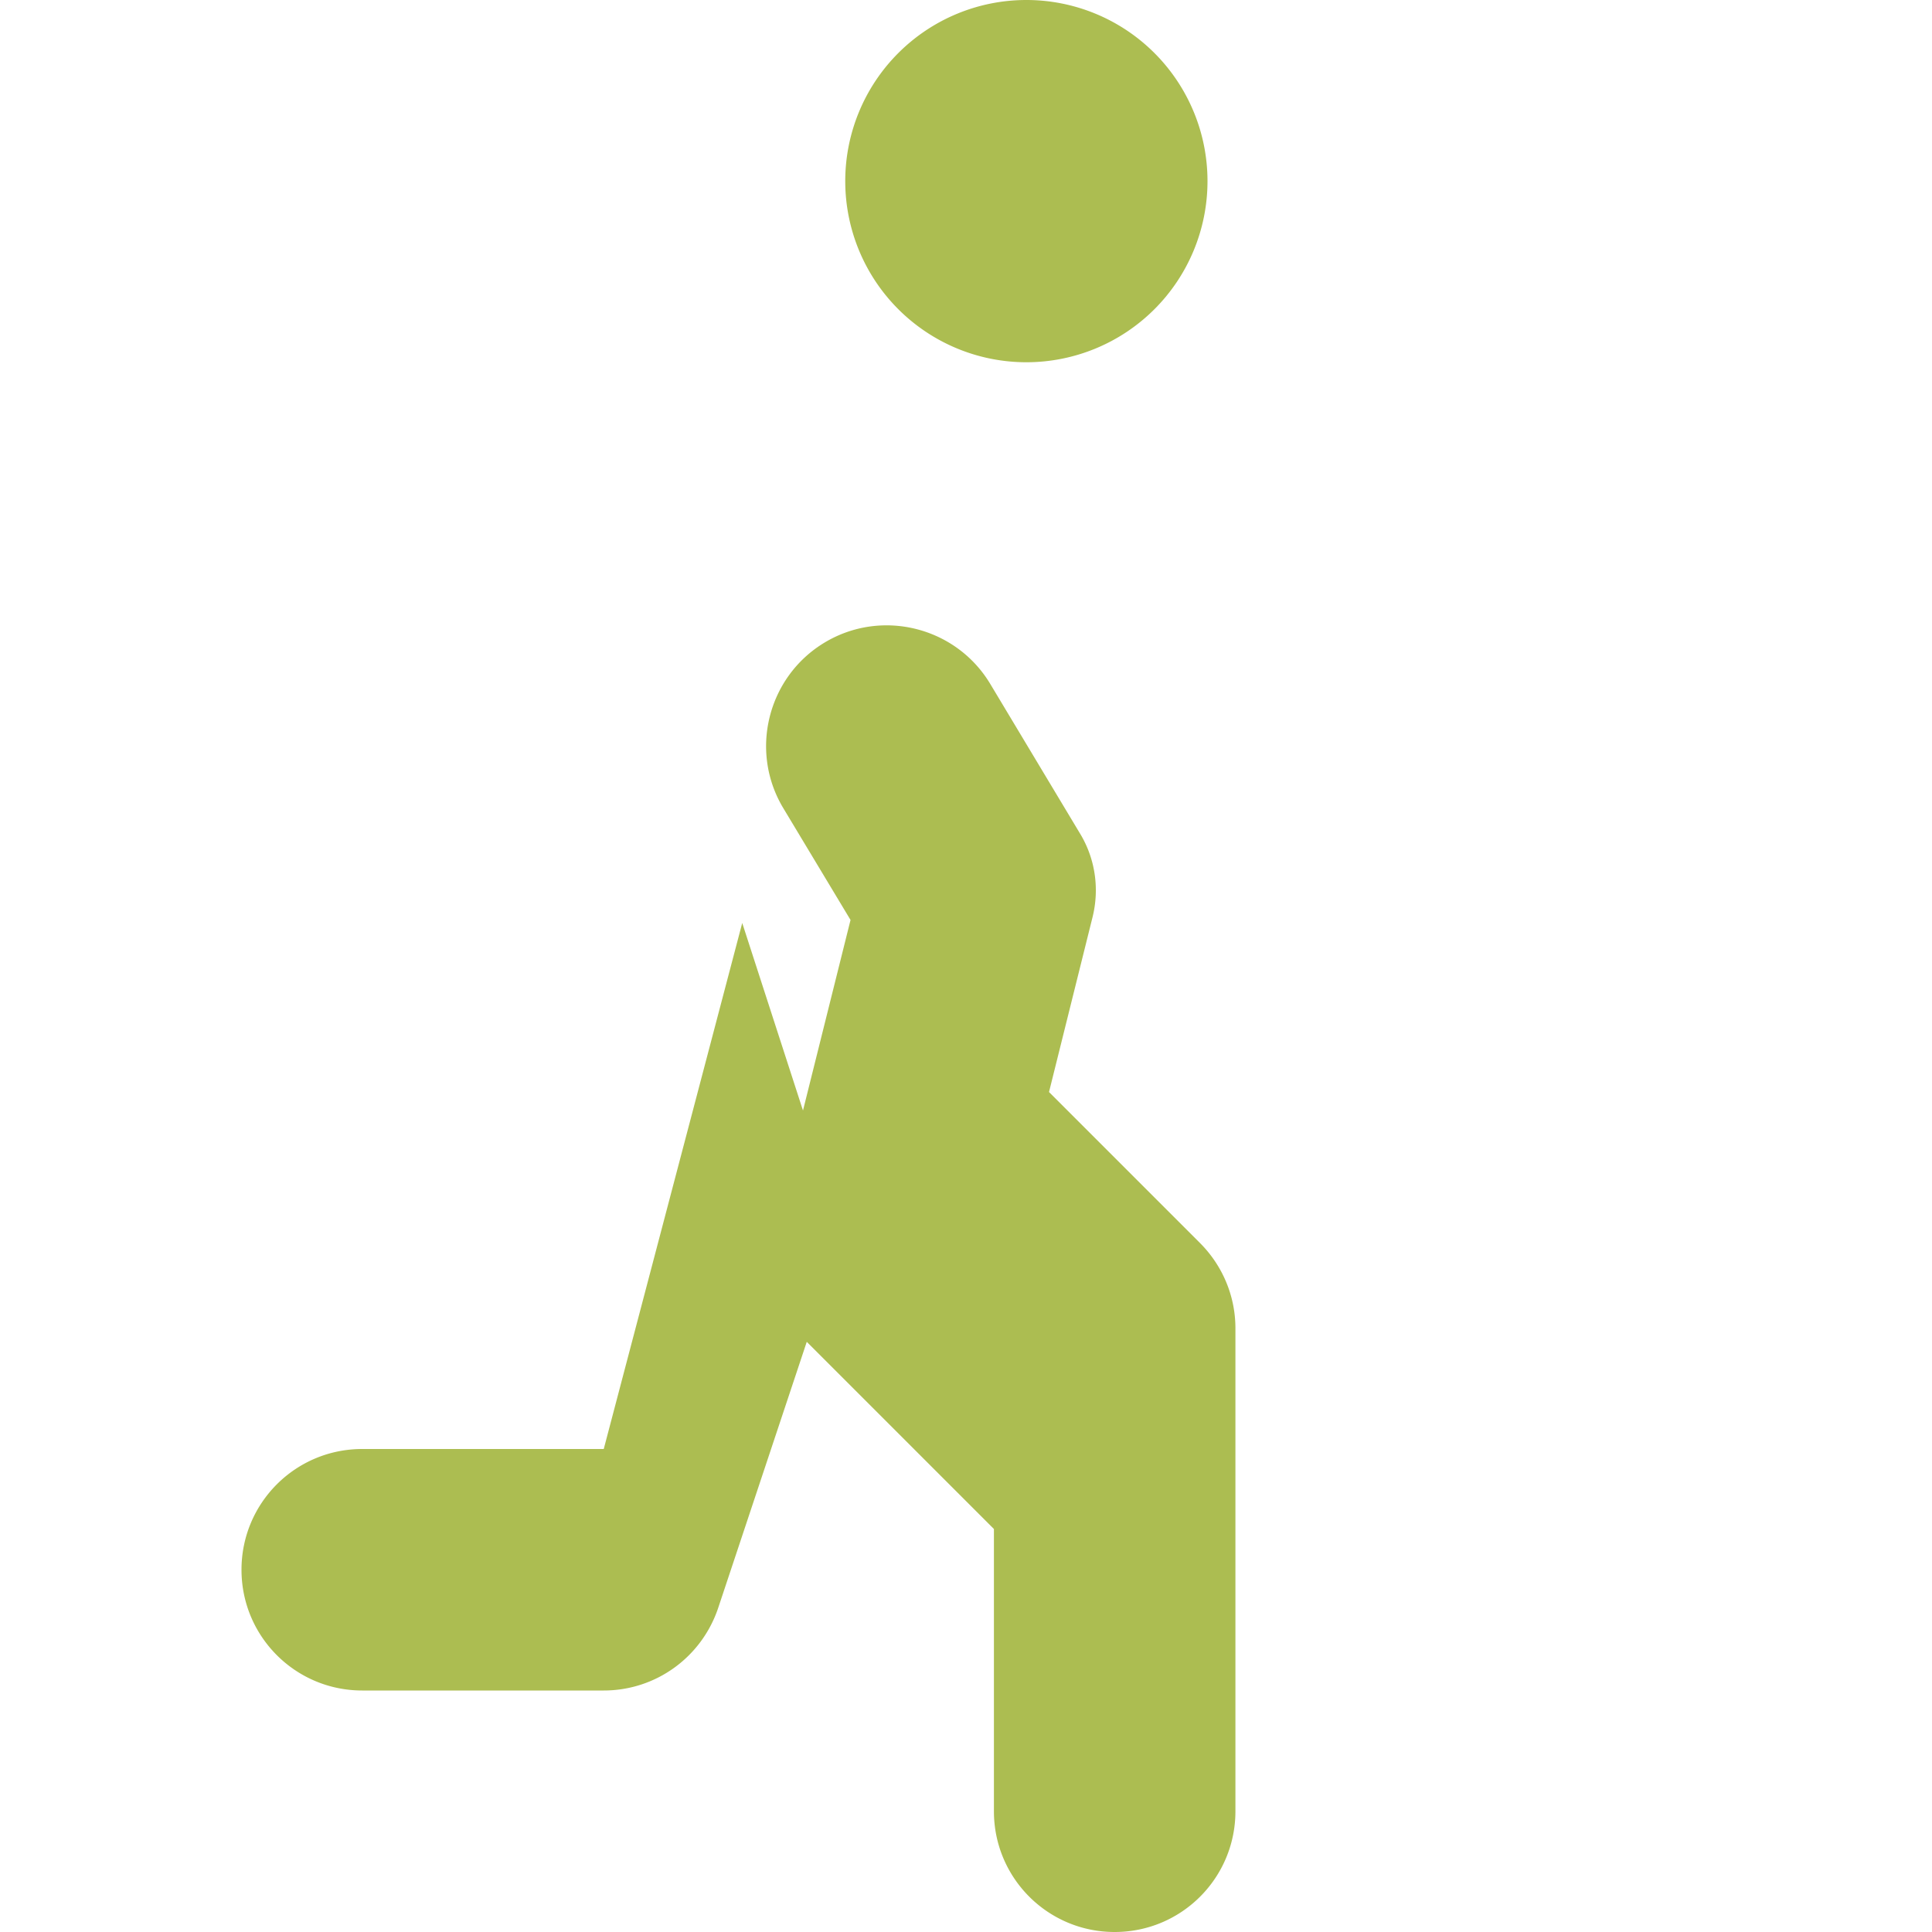 <svg xmlns="http://www.w3.org/2000/svg" viewBox="0 0 384 512" width="22" height="22" fill="#acbd51"><path d="M208 96a48 48 0 1 0 0-96 48 48 0 1 0 0 96zM132.7 244.6L96 384H32c-17.7 0-32 14.3-32 32s14.3 32 32 32H96c13.8 0 25.9-8.8 30.3-21.8l23.5-70.6 49.6 49.6V480c0 17.7 14.3 32 32 32s32-14.3 32-32V352c0-8.5-3.4-16.6-9.4-22.6l-40-40 11.5-46.2c1.9-7.5 .8-15.4-3.1-22l-24-40c-9.1-15.1-28.8-20-43.9-10.9s-20 28.8-10.9 43.9l17.8 29.6-12.6 50.5z"></path></svg>